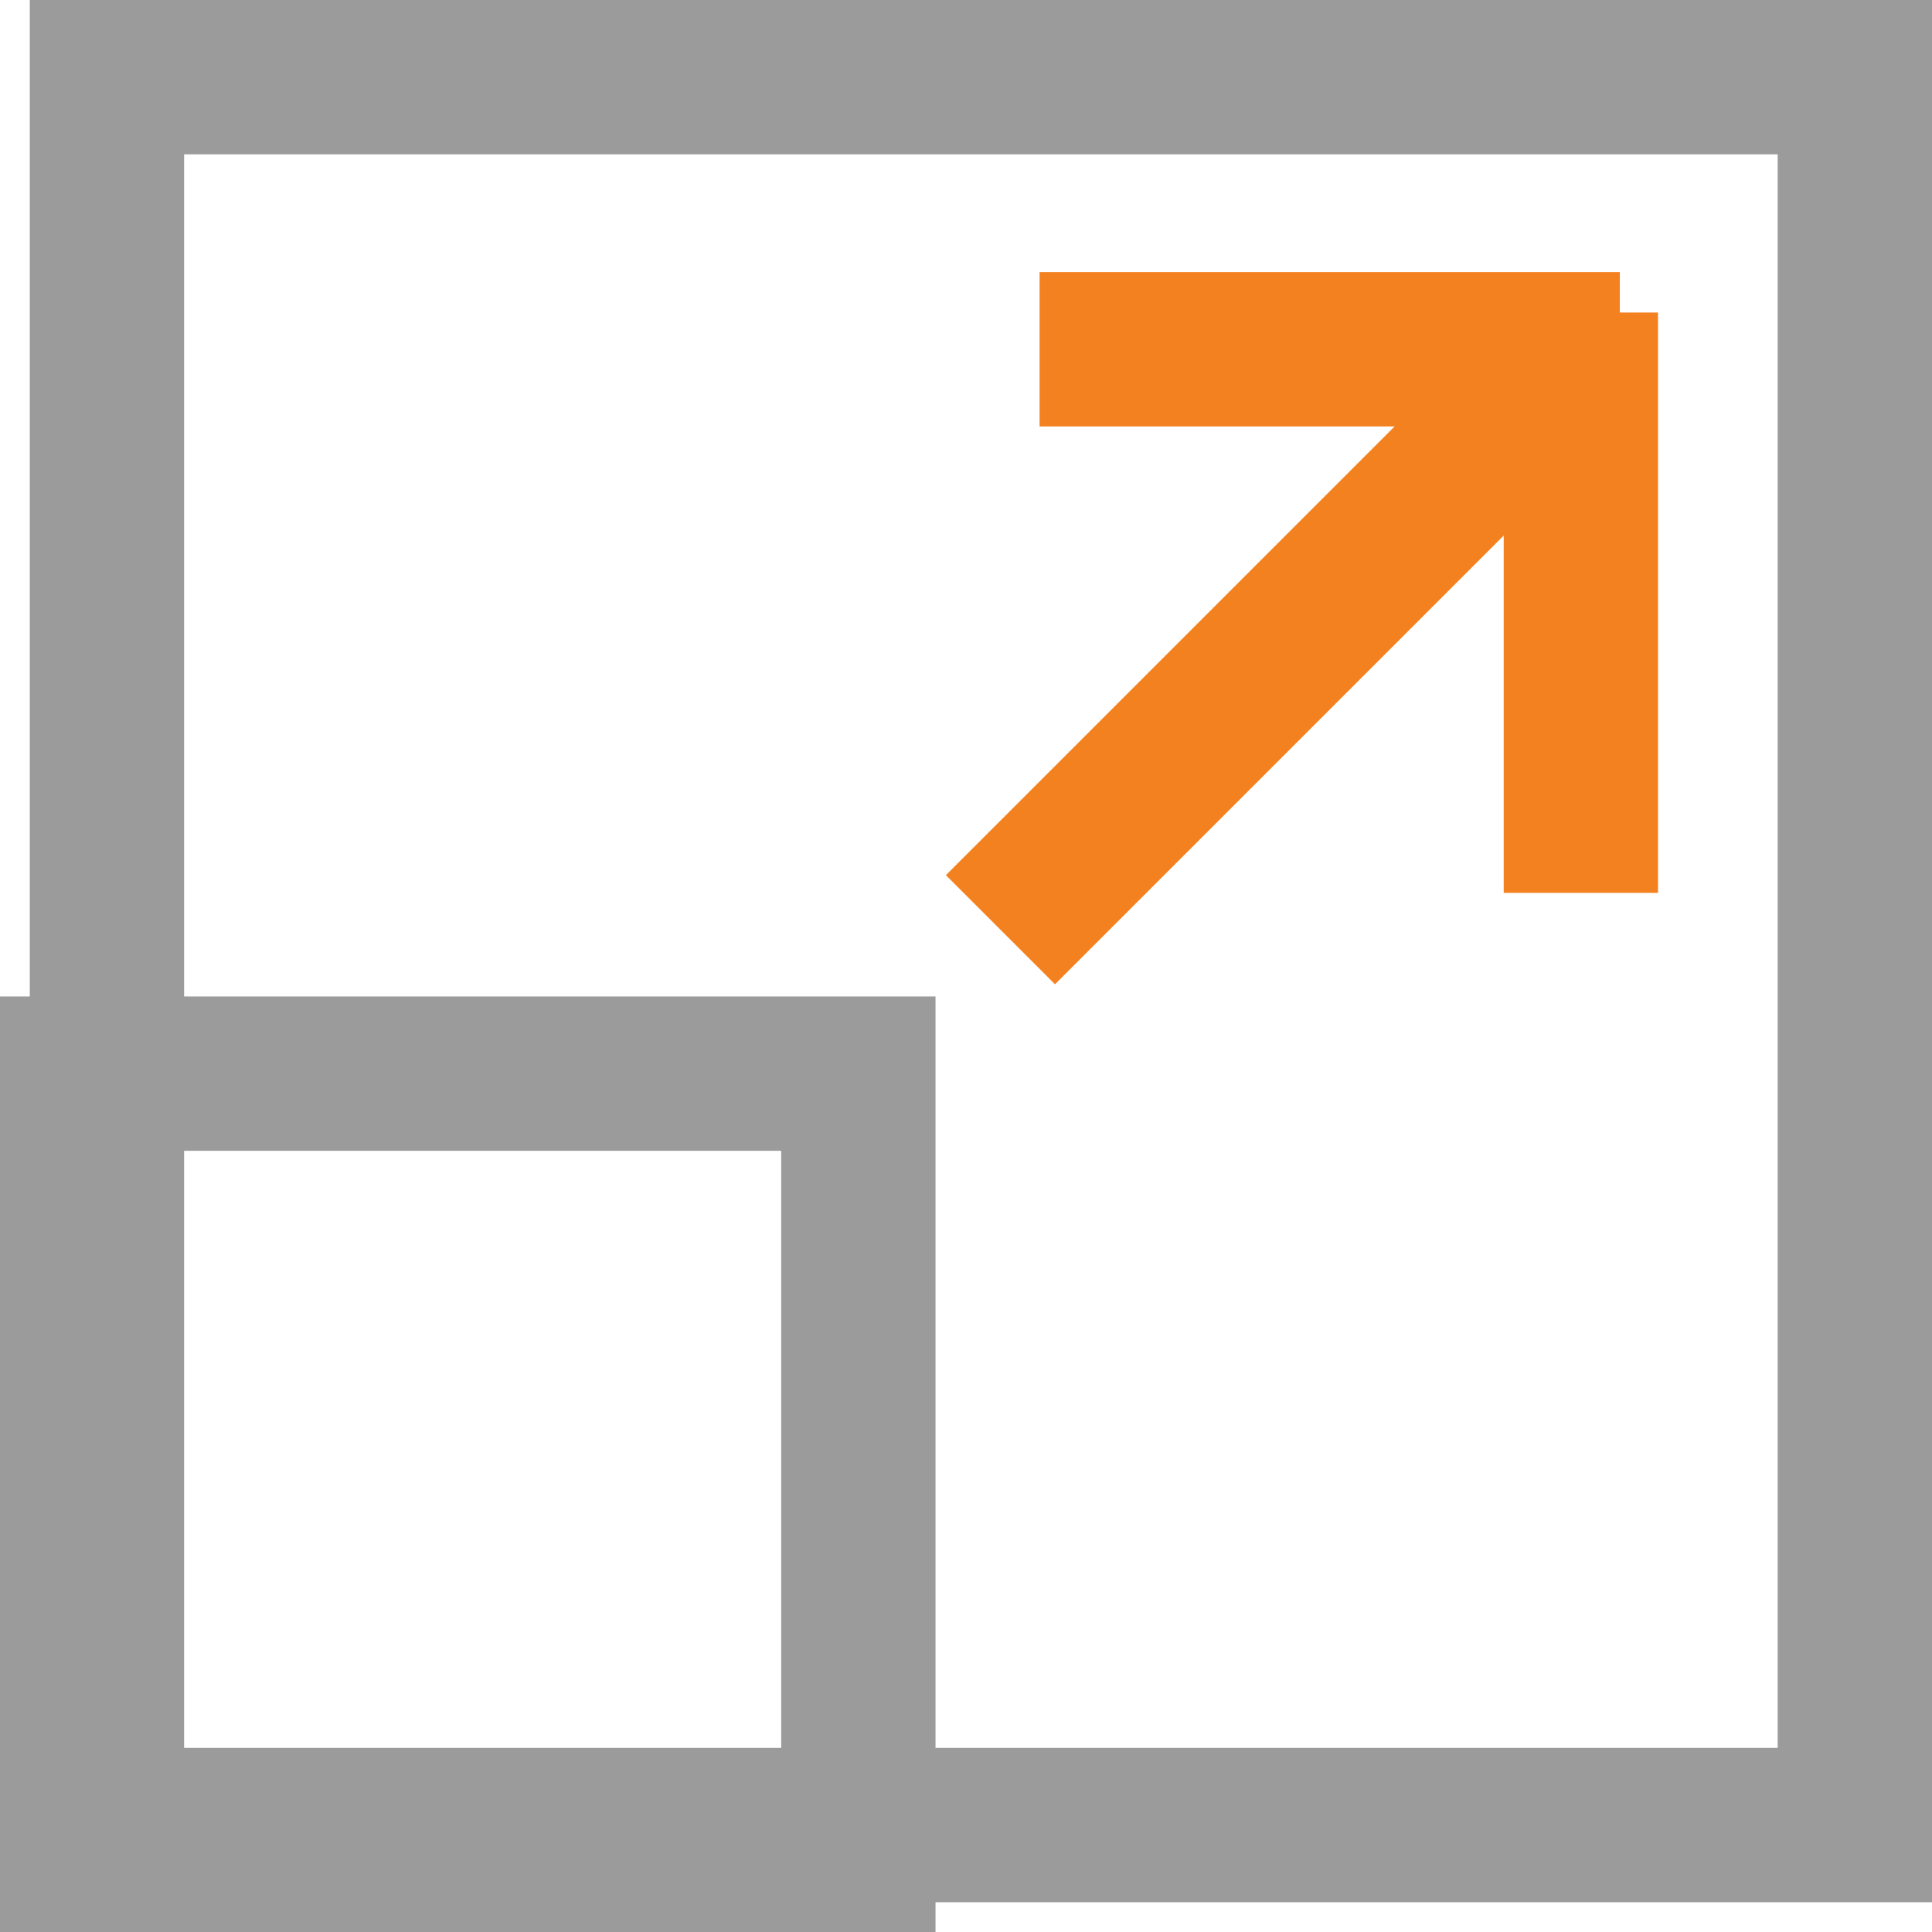 <svg xmlns="http://www.w3.org/2000/svg" width="37.557" height="37.557" viewBox="0 0 37.557 37.557">
  <g id="Group_14446" data-name="Group 14446" transform="translate(0.579 0)">
    <g id="Rectangle_4230" data-name="Rectangle 4230" transform="translate(0 0)" fill="none" stroke="#9b9b9b" stroke-miterlimit="10" stroke-width="3">
      <rect width="36.978" height="36.978" stroke="none"/>
      <rect x="1.5" y="1.5" width="33.978" height="33.978" fill="none"/>
    </g>
    <rect id="Rectangle_4231" data-name="Rectangle 4231" width="15.186" height="15.186" transform="translate(0.921 20.871)" fill="none" stroke="#9b9b9b" stroke-miterlimit="10" stroke-width="3"/>
    <g id="Group_14445" data-name="Group 14445" transform="translate(18.869 6.075)">
      <line id="Line_365" data-name="Line 365" y1="11.284" x2="11.284" transform="translate(0 0.714)" fill="none" stroke="#f48120" stroke-miterlimit="10" stroke-width="3"/>
      <line id="Line_366" data-name="Line 366" x2="11.279" transform="translate(0.761 0.715)" fill="none" stroke="#f48120" stroke-miterlimit="10" stroke-width="3"/>
      <line id="Line_367" data-name="Line 367" y1="11.282" transform="translate(11.283)" fill="none" stroke="#f48120" stroke-miterlimit="10" stroke-width="3"/>
    </g>
  </g>
</svg>
